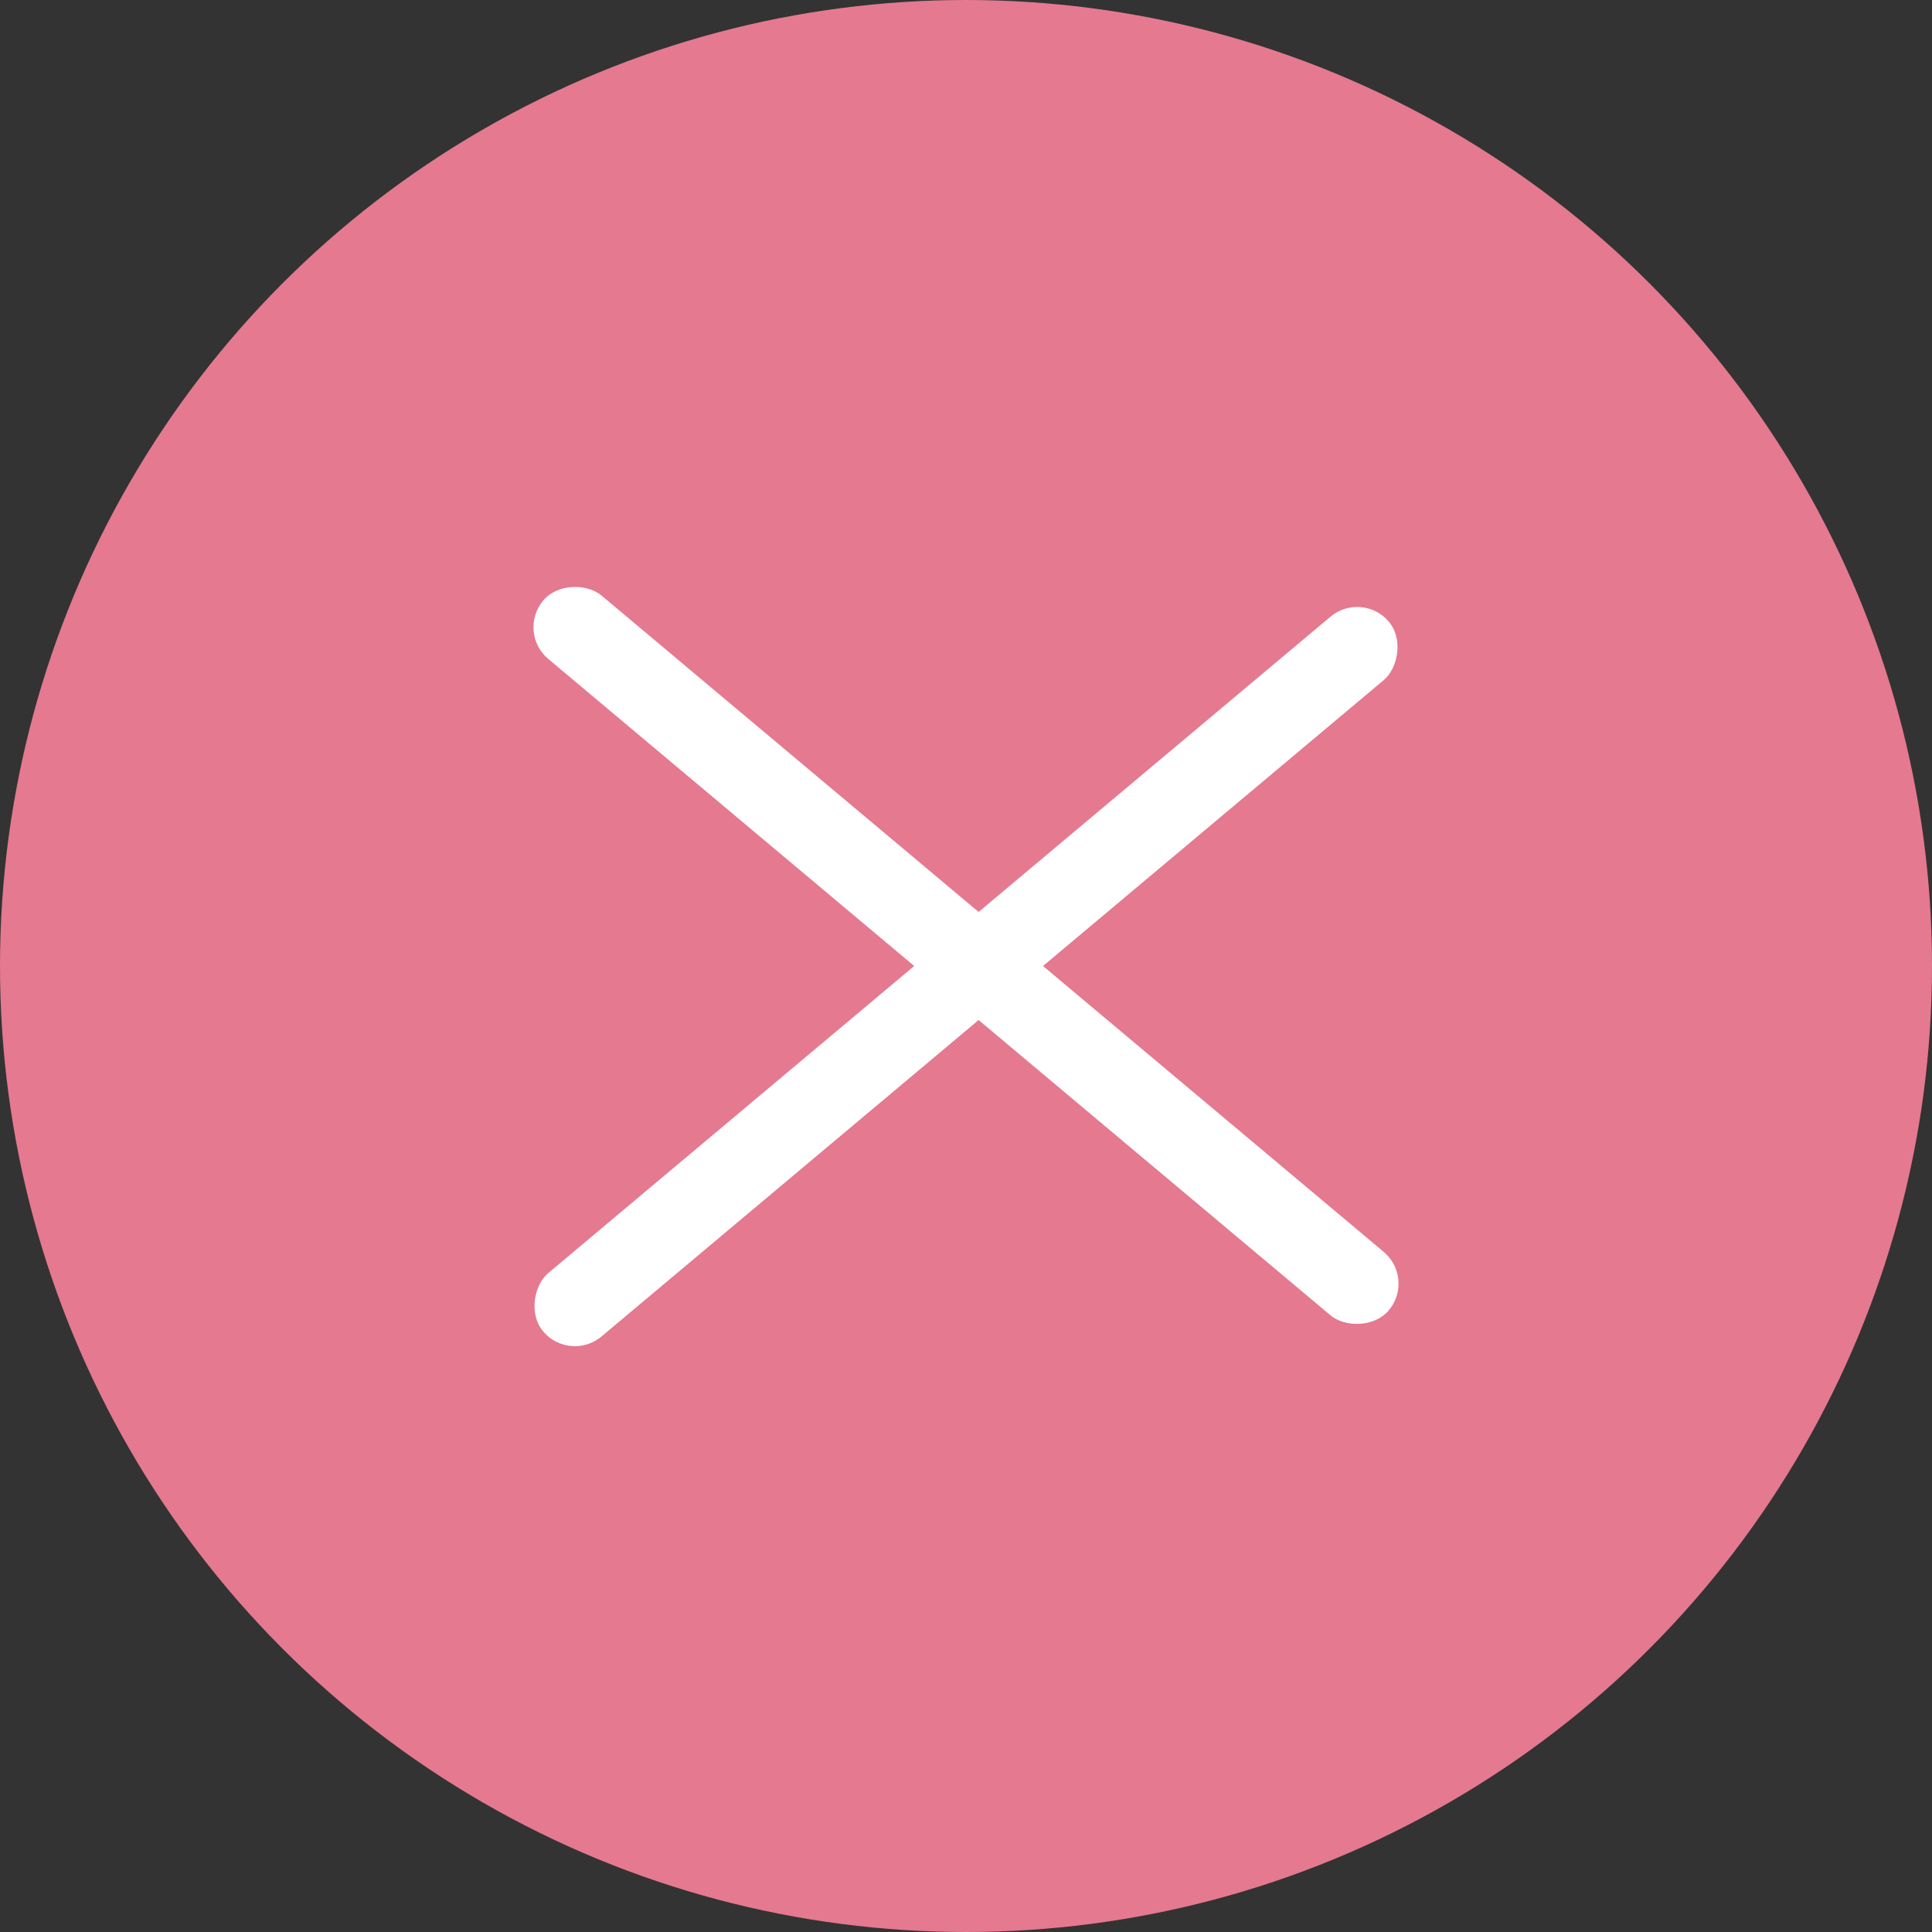 <svg xmlns="http://www.w3.org/2000/svg" width="70" height="70" viewBox="0 0 70 70">
  <rect x="0" y="0" width="70" height="70" fill="#333333" stroke="none"/>
  <g id="btn" transform="translate(-932 -170)">
    <circle id="bg" cx="35" cy="35" r="35" transform="translate(932 170)" fill="#e5798f"/>
    <g id="x" transform="translate(-3.357 -2.883)">
      <rect id="bd" width="3" height="40" rx="1.5" transform="translate(984.714 194.261) rotate(50)" fill="#fff"/>
      <rect id="bd-2" data-name="bd" width="3" height="40" rx="1.5" transform="translate(954.072 195.793) rotate(-50)" fill="#fff"/>
    </g>
  </g>
</svg>
